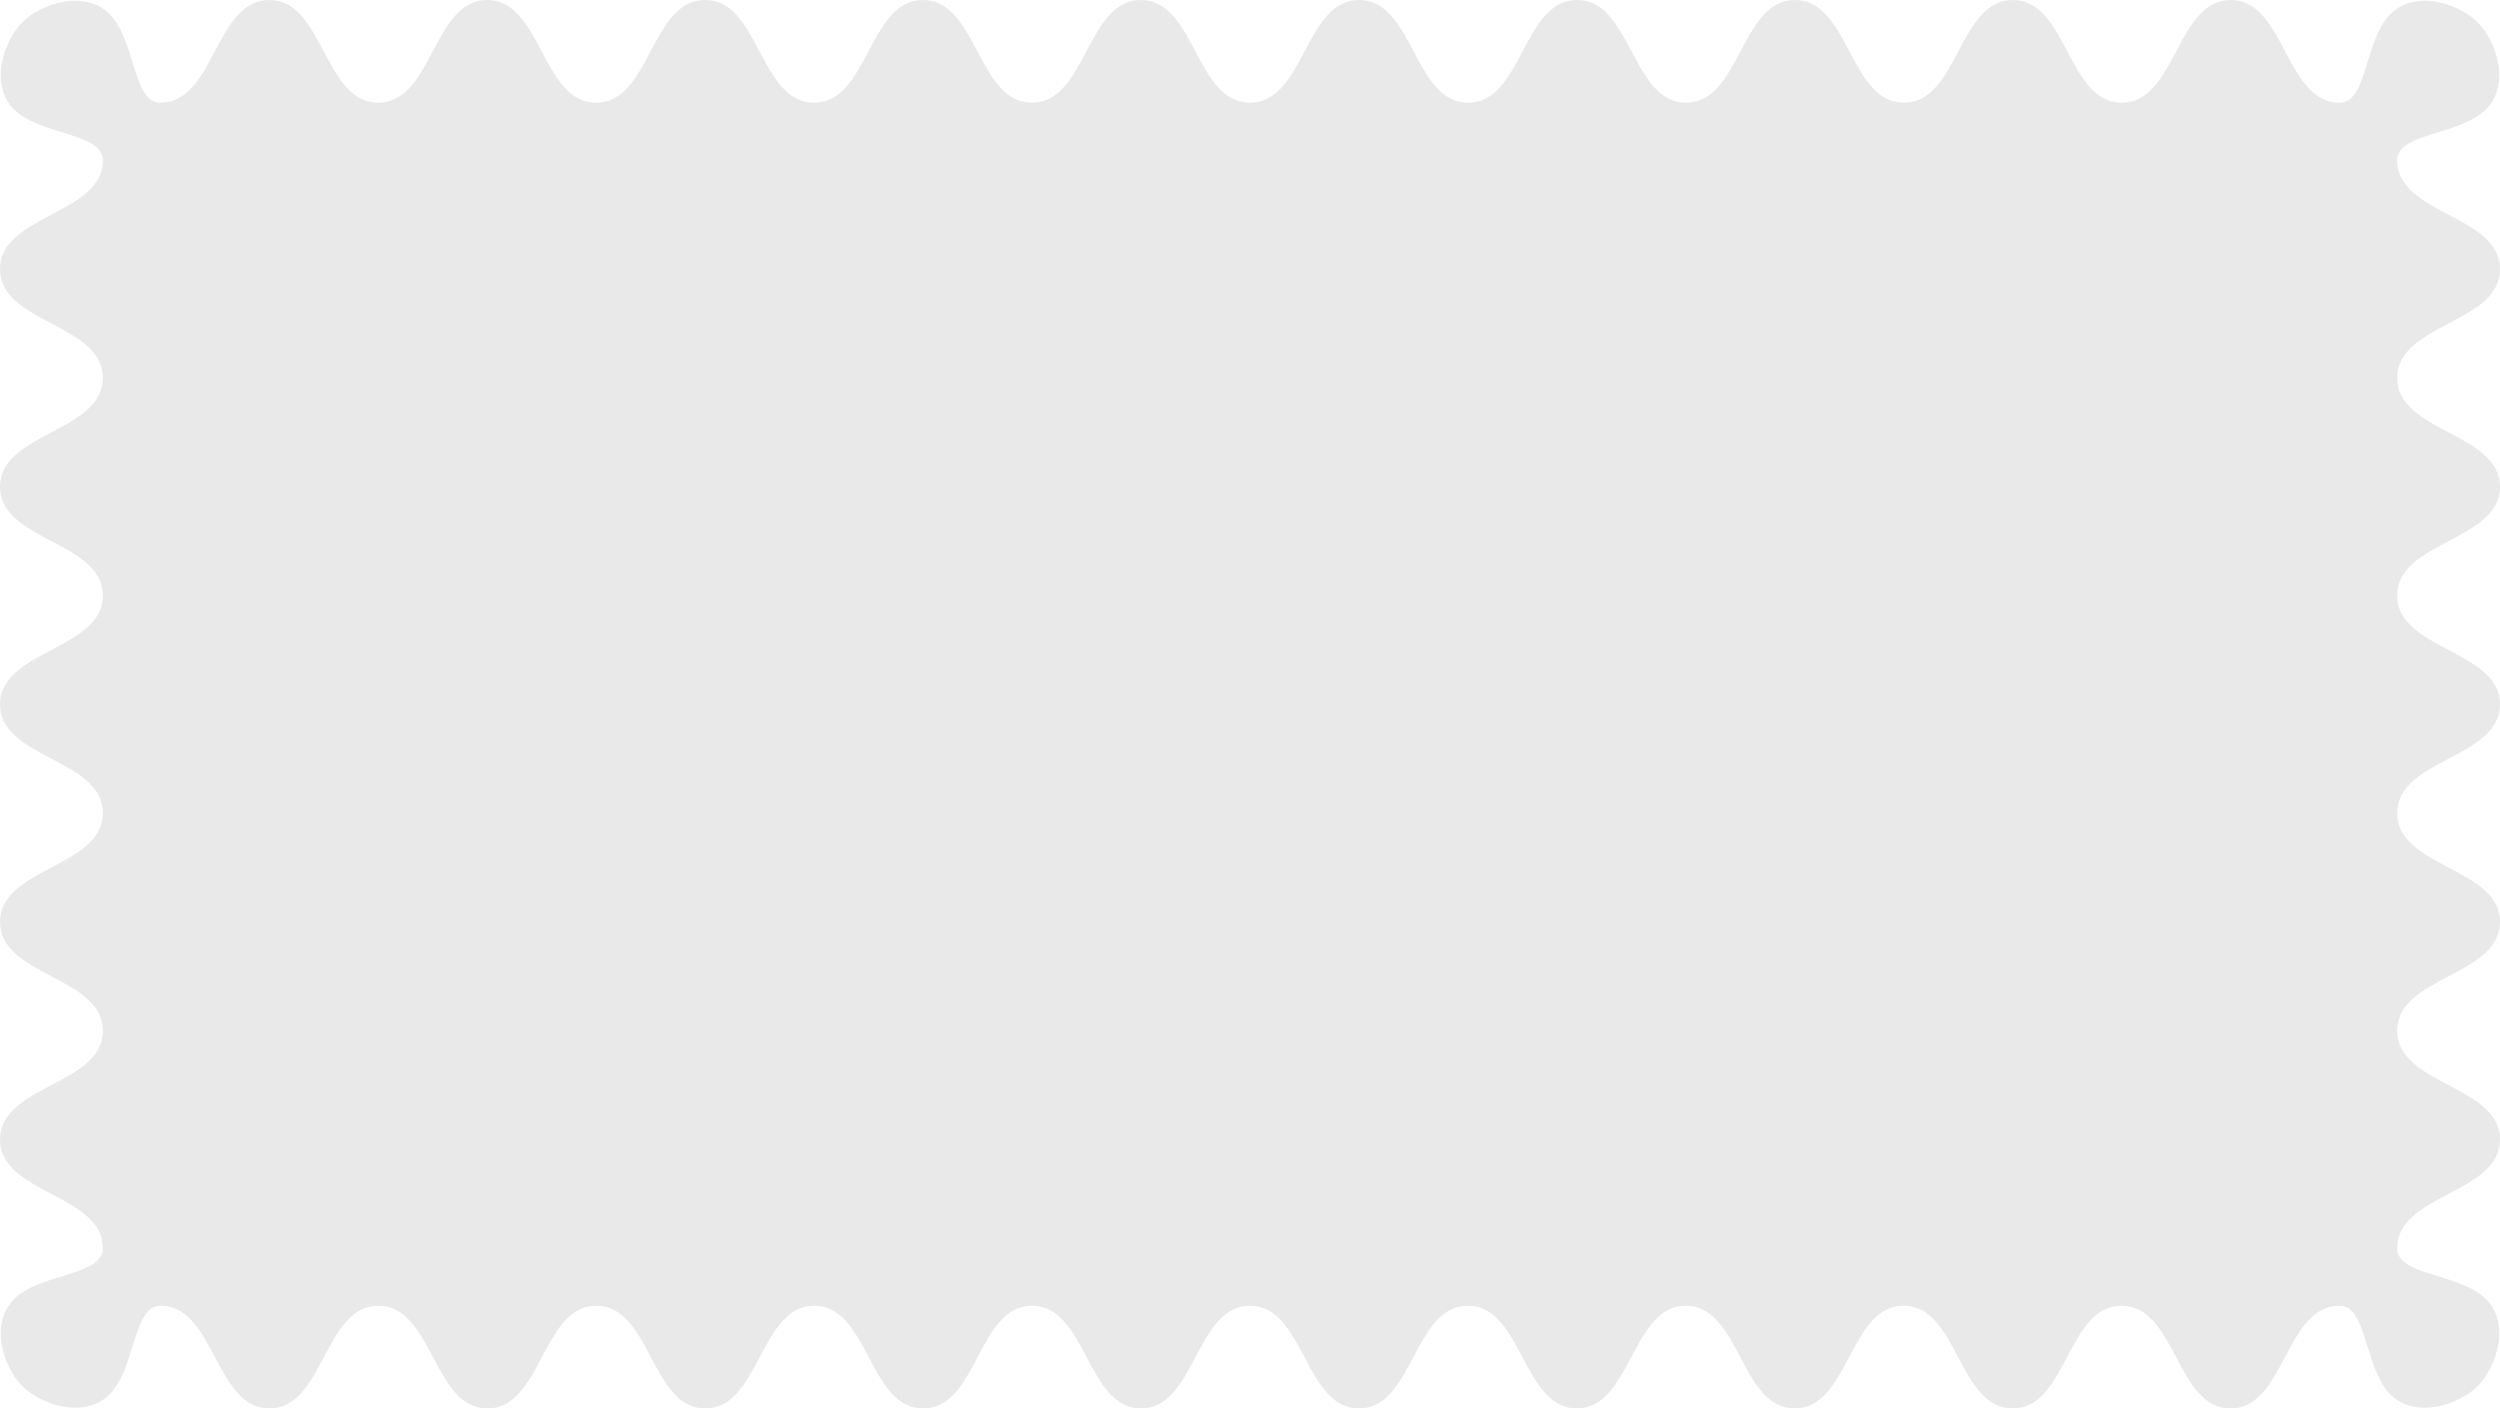 <svg width="71" height="40" viewBox="0 0 71 40" fill="none" xmlns="http://www.w3.org/2000/svg">
<path d="M69.54 15.369C70.27 14.983 71 14.597 71 13.824C71 13.051 70.27 12.665 69.54 12.279C68.809 11.892 68.079 11.506 68.079 10.733C68.079 9.961 68.809 9.574 69.54 9.188C70.27 8.802 71 8.416 71 7.643C71 6.87 70.27 6.483 69.54 6.097C68.809 5.71 68.079 5.324 68.079 4.551C68.079 3.778 69.802 3.845 70.562 3.145C71.323 2.444 70.913 1.181 70.366 0.634C69.82 0.088 68.555 -0.321 67.853 0.438C67.152 1.197 67.219 2.917 66.446 2.917C65.672 2.917 65.286 2.188 64.899 1.459C64.512 0.729 64.126 0 63.352 0C62.578 0 62.191 0.729 61.805 1.459C61.418 2.188 61.031 2.917 60.258 2.917C59.484 2.917 59.097 2.188 58.711 1.459C58.324 0.729 57.937 0 57.164 0C56.39 0 56.003 0.729 55.617 1.459C55.23 2.188 54.843 2.917 54.069 2.917C53.296 2.917 52.91 2.188 52.523 1.459C52.136 0.729 51.749 0 50.976 0C50.203 0 49.816 0.729 49.429 1.459C49.043 2.188 48.656 2.917 47.883 2.917C47.109 2.917 46.723 2.188 46.336 1.459C45.949 0.729 45.562 0 44.789 0C44.015 0 43.628 0.729 43.241 1.459C42.854 2.188 42.467 2.917 41.694 2.917C40.92 2.917 40.533 2.188 40.146 1.459C39.76 0.729 39.373 0 38.599 0C37.825 0 37.438 0.729 37.051 1.459C36.664 2.188 36.277 2.917 35.503 2.917L35.497 2.993V2.917C34.723 2.917 34.336 2.188 33.949 1.459C33.562 0.729 33.175 0 32.401 0C31.627 0 31.241 0.729 30.854 1.459C30.467 2.188 30.08 2.917 29.306 2.917C28.533 2.917 28.146 2.188 27.759 1.459C27.372 0.729 26.985 0 26.211 0C25.438 0 25.051 0.729 24.664 1.459C24.277 2.188 23.891 2.917 23.117 2.917C22.344 2.917 21.957 2.188 21.57 1.459C21.184 0.729 20.797 0 20.024 0C19.25 0 18.864 0.729 18.477 1.459C18.09 2.188 17.704 2.917 16.93 2.917C16.157 2.917 15.77 2.188 15.384 1.459C14.997 0.729 14.61 0 13.836 0C13.063 0 12.676 0.729 12.289 1.459C11.903 2.188 11.516 2.917 10.742 2.917C9.969 2.917 9.582 2.188 9.195 1.459C8.808 0.729 8.422 0 7.648 0C6.875 0 6.488 0.729 6.101 1.459C5.714 2.188 5.328 2.917 4.554 2.917C3.781 2.917 3.849 1.197 3.147 0.438C2.445 -0.321 1.18 0.088 0.634 0.634C0.087 1.181 -0.322 2.444 0.438 3.145C1.198 3.845 2.921 3.778 2.921 4.551C2.921 5.324 2.191 5.71 1.46 6.097C0.73 6.483 0 6.87 0 7.643C0 8.415 0.73 8.802 1.46 9.188C2.191 9.574 2.921 9.96 2.921 10.733C2.921 11.506 2.191 11.892 1.46 12.279C0.73 12.665 0 13.051 0 13.824C0 14.597 0.73 14.983 1.46 15.369C2.191 15.755 2.921 16.141 2.921 16.914C2.921 17.686 2.191 18.072 1.46 18.459C0.73 18.845 0 19.231 0 20.003C0 20.776 0.73 21.161 1.46 21.548C2.191 21.934 2.921 22.32 2.921 23.092C2.921 23.865 2.191 24.251 1.46 24.637C0.73 25.023 0 25.41 0 26.182C0 26.954 0.73 27.341 1.46 27.727C2.191 28.113 2.921 28.499 2.921 29.272C2.921 30.044 2.191 30.431 1.46 30.817C0.73 31.203 0 31.59 0 32.362C0 33.135 0.73 33.521 1.46 33.907C2.191 34.293 2.921 34.679 2.921 35.452C2.921 36.224 1.198 36.157 0.438 36.857C-0.322 37.558 0.088 38.821 0.635 39.367C1.182 39.913 2.447 40.322 3.149 39.563C3.85 38.804 3.783 37.083 4.557 37.083C5.331 37.083 5.718 37.812 6.105 38.541C6.492 39.271 6.879 40 7.653 40C8.426 40 8.813 39.271 9.2 38.541C9.587 37.812 9.974 37.083 10.747 37.083C11.521 37.083 11.908 37.812 12.295 38.541C12.682 39.271 13.069 40 13.842 40C14.616 40 15.003 39.271 15.39 38.541C15.777 37.812 16.163 37.083 16.937 37.083C17.71 37.083 18.097 37.812 18.484 38.541C18.87 39.271 19.257 40 20.03 40C20.803 40 21.19 39.271 21.577 38.541C21.964 37.812 22.35 37.083 23.124 37.083C23.897 37.083 24.284 37.812 24.671 38.541C25.057 39.271 25.444 40 26.217 40C26.991 40 27.378 39.271 27.764 38.541C28.151 37.812 28.538 37.083 29.311 37.083C30.085 37.083 30.472 37.812 30.859 38.541C31.245 39.271 31.632 40 32.406 40C33.179 40 33.566 39.271 33.953 38.541C34.34 37.812 34.726 37.083 35.5 37.083C36.273 37.083 36.66 37.812 37.047 38.541C37.433 39.271 37.82 40 38.594 40C39.367 40 39.754 39.271 40.141 38.541C40.528 37.812 40.914 37.083 41.688 37.083C42.462 37.083 42.848 37.812 43.235 38.541C43.622 39.271 44.008 40 44.782 40C45.555 40 45.942 39.271 46.329 38.541C46.716 37.812 47.102 37.083 47.876 37.083C48.649 37.083 49.036 37.812 49.423 38.541C49.809 39.271 50.196 40 50.969 40C51.743 40 52.129 39.271 52.516 38.541C52.903 37.812 53.29 37.083 54.063 37.083C54.836 37.083 55.223 37.812 55.61 38.541C55.997 39.271 56.383 40 57.157 40C57.931 40 58.318 39.271 58.705 38.541C59.092 37.812 59.478 37.083 60.252 37.083C61.026 37.083 61.413 37.812 61.8 38.541C62.186 39.271 62.573 40 63.347 40C64.121 40 64.508 39.271 64.895 38.541C65.282 37.812 65.669 37.083 66.443 37.083C67.217 37.083 67.149 38.804 67.851 39.563C68.552 40.322 69.817 39.913 70.365 39.367C70.912 38.821 71.322 37.558 70.562 36.857C69.802 36.157 68.079 36.224 68.079 35.452C68.079 34.679 68.809 34.293 69.539 33.907C70.269 33.521 71 33.135 71 32.362C71 31.59 70.269 31.203 69.539 30.817C68.809 30.431 68.079 30.045 68.079 29.272C68.079 28.499 68.809 28.113 69.539 27.727C70.269 27.341 71 26.954 71 26.182C71 25.41 70.269 25.023 69.539 24.637C68.809 24.251 68.079 23.865 68.079 23.092C68.079 22.32 68.809 21.934 69.539 21.548C70.269 21.161 71 20.776 71 20.003C71 19.231 70.269 18.845 69.539 18.459C68.809 18.072 68.079 17.686 68.079 16.914C68.079 16.141 68.809 15.755 69.54 15.369Z" fill="#E9E9E9"/>
</svg>
